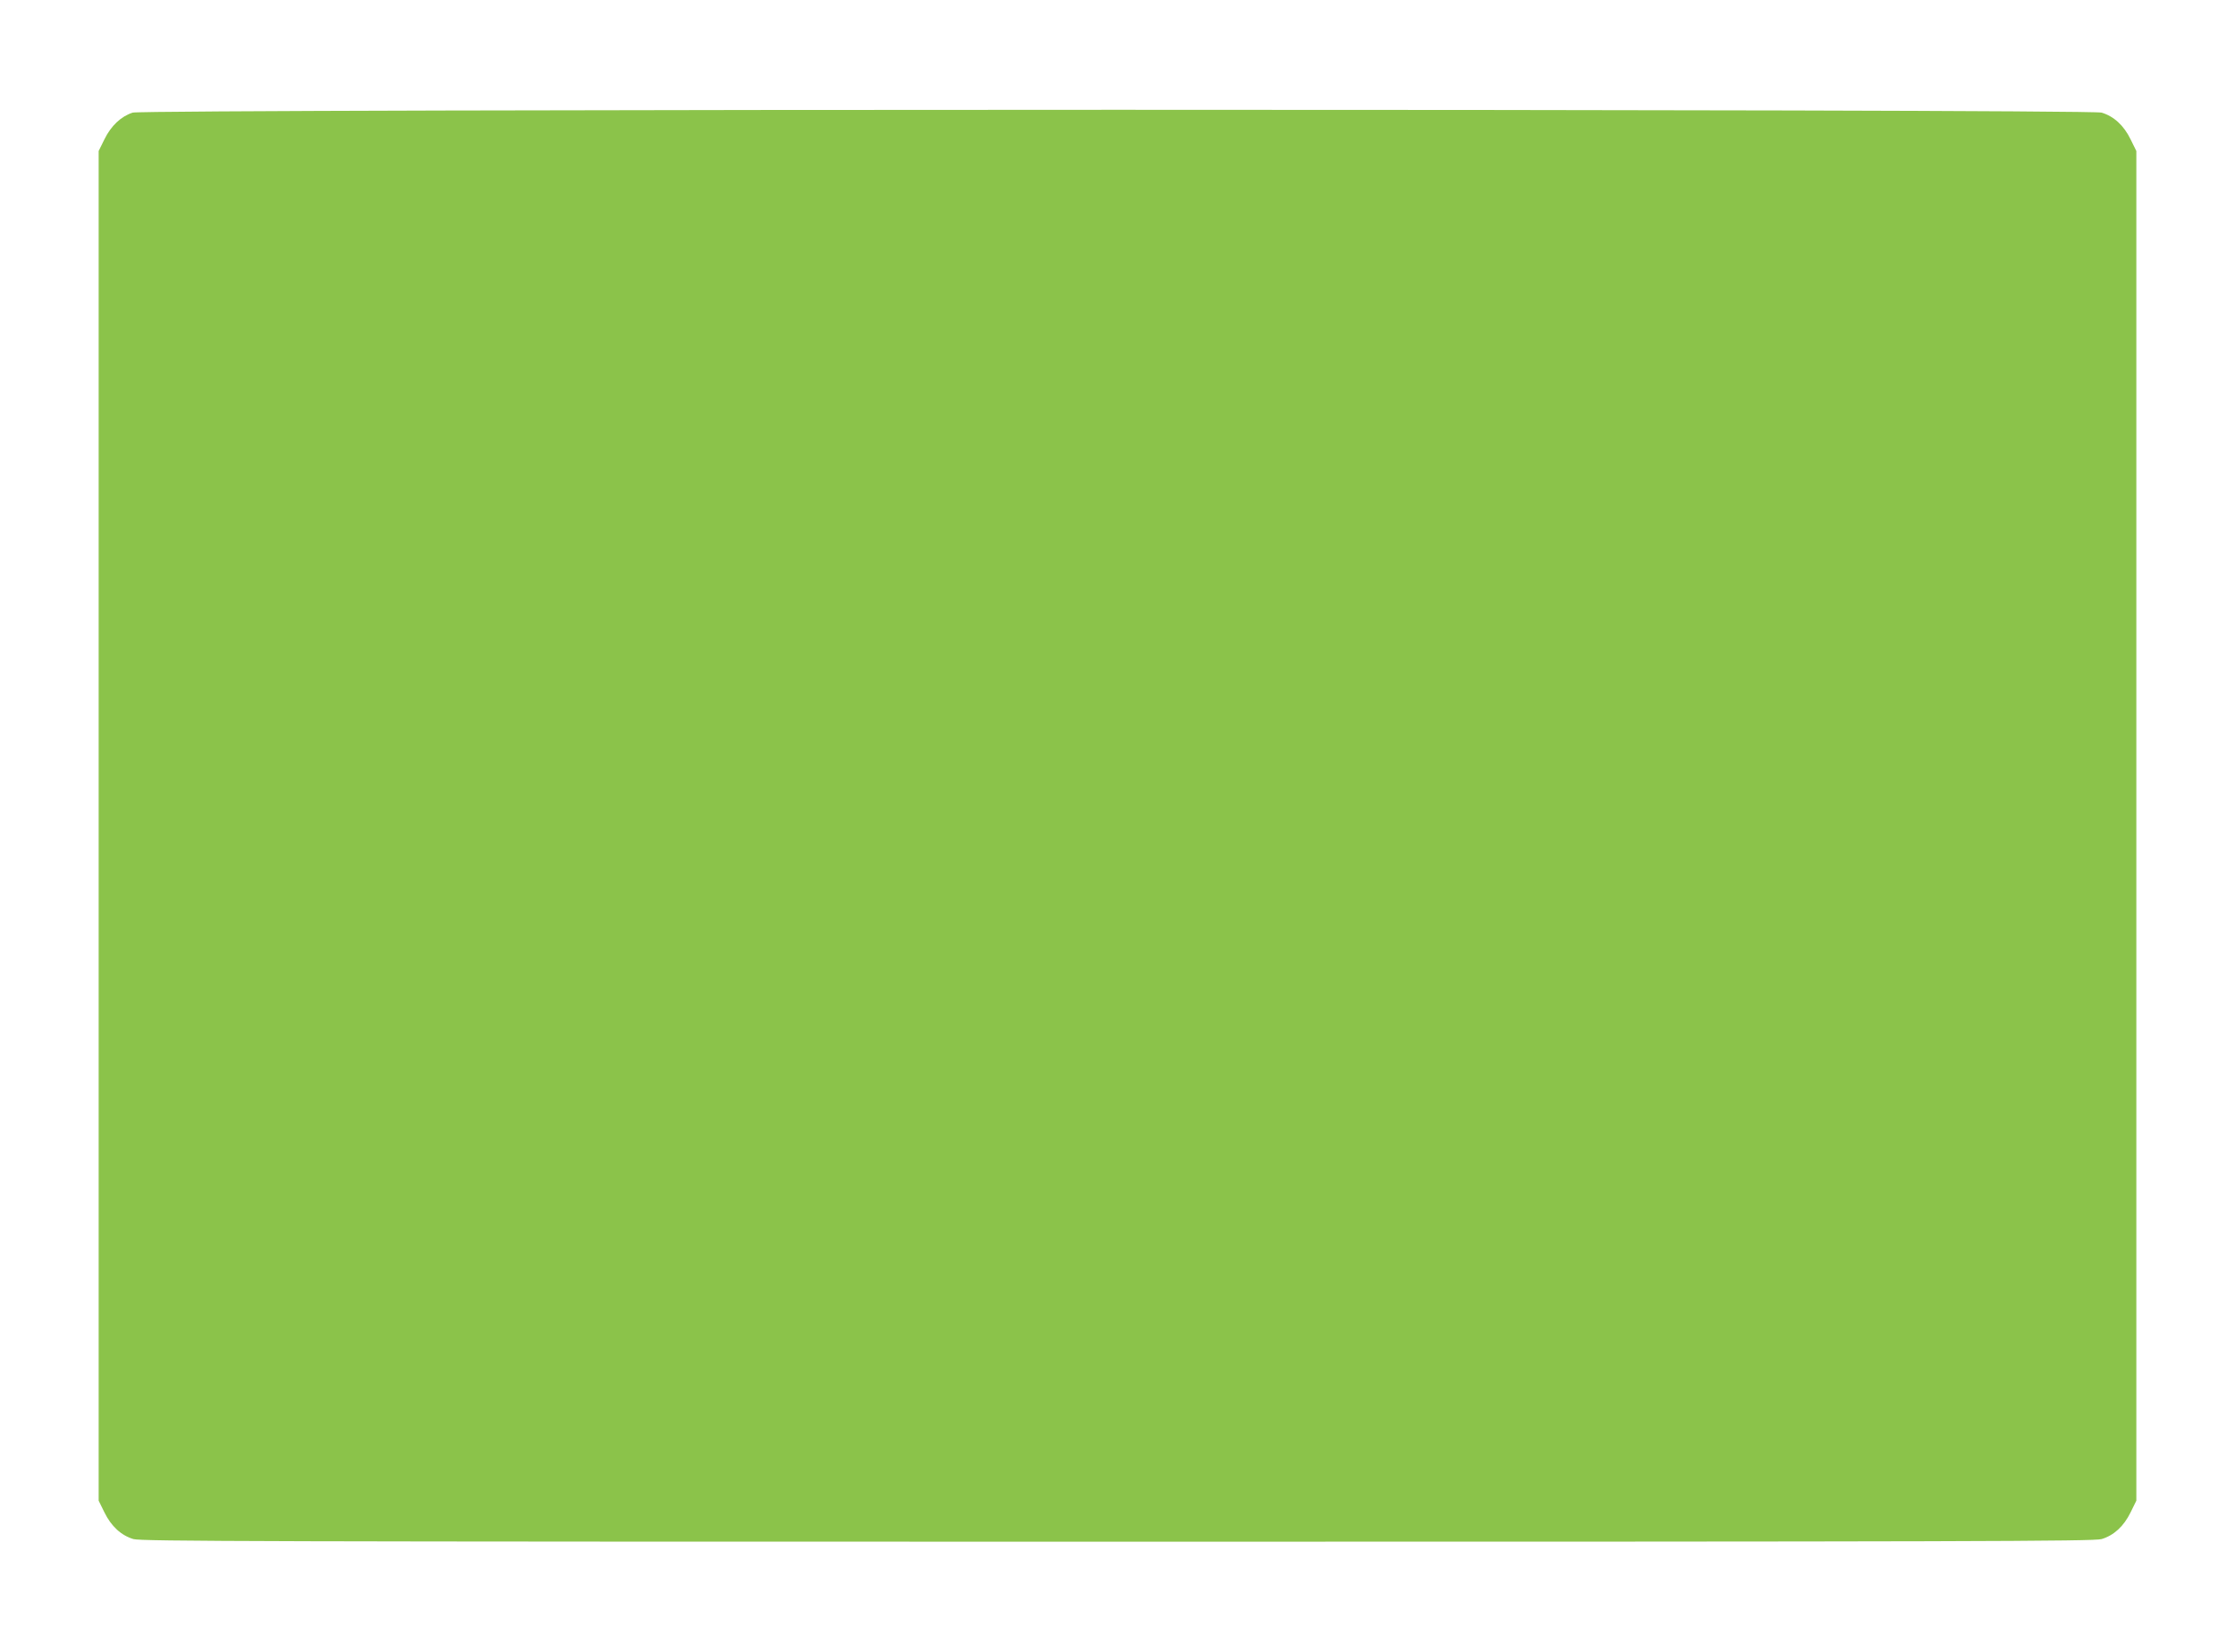 <?xml version="1.0" standalone="no"?>
<!DOCTYPE svg PUBLIC "-//W3C//DTD SVG 20010904//EN"
 "http://www.w3.org/TR/2001/REC-SVG-20010904/DTD/svg10.dtd">
<svg version="1.0" xmlns="http://www.w3.org/2000/svg"
 width="1280pt" height="946pt" viewBox="0 0 1280 946"
 preserveAspectRatio="xMidYMid meet">
<g transform="translate(0,946) scale(0.1,-0.1)"
fill="#8bc34a" stroke="none">
<path d="M760 8815 c-66 -21 -124 -75 -162 -153 l-33 -67 0 -3865 0 -3865 33
-67 c39 -80 96 -132 166 -153 44 -13 737 -15 5636 -15 4899 0 5592 2 5636 15
70 21 127 73 166 153 l33 67 0 3865 0 3865 -33 67 c-39 80 -96 132 -166 153
-73 22 -11206 21 -11276 0z"/>
</g>
</svg>
